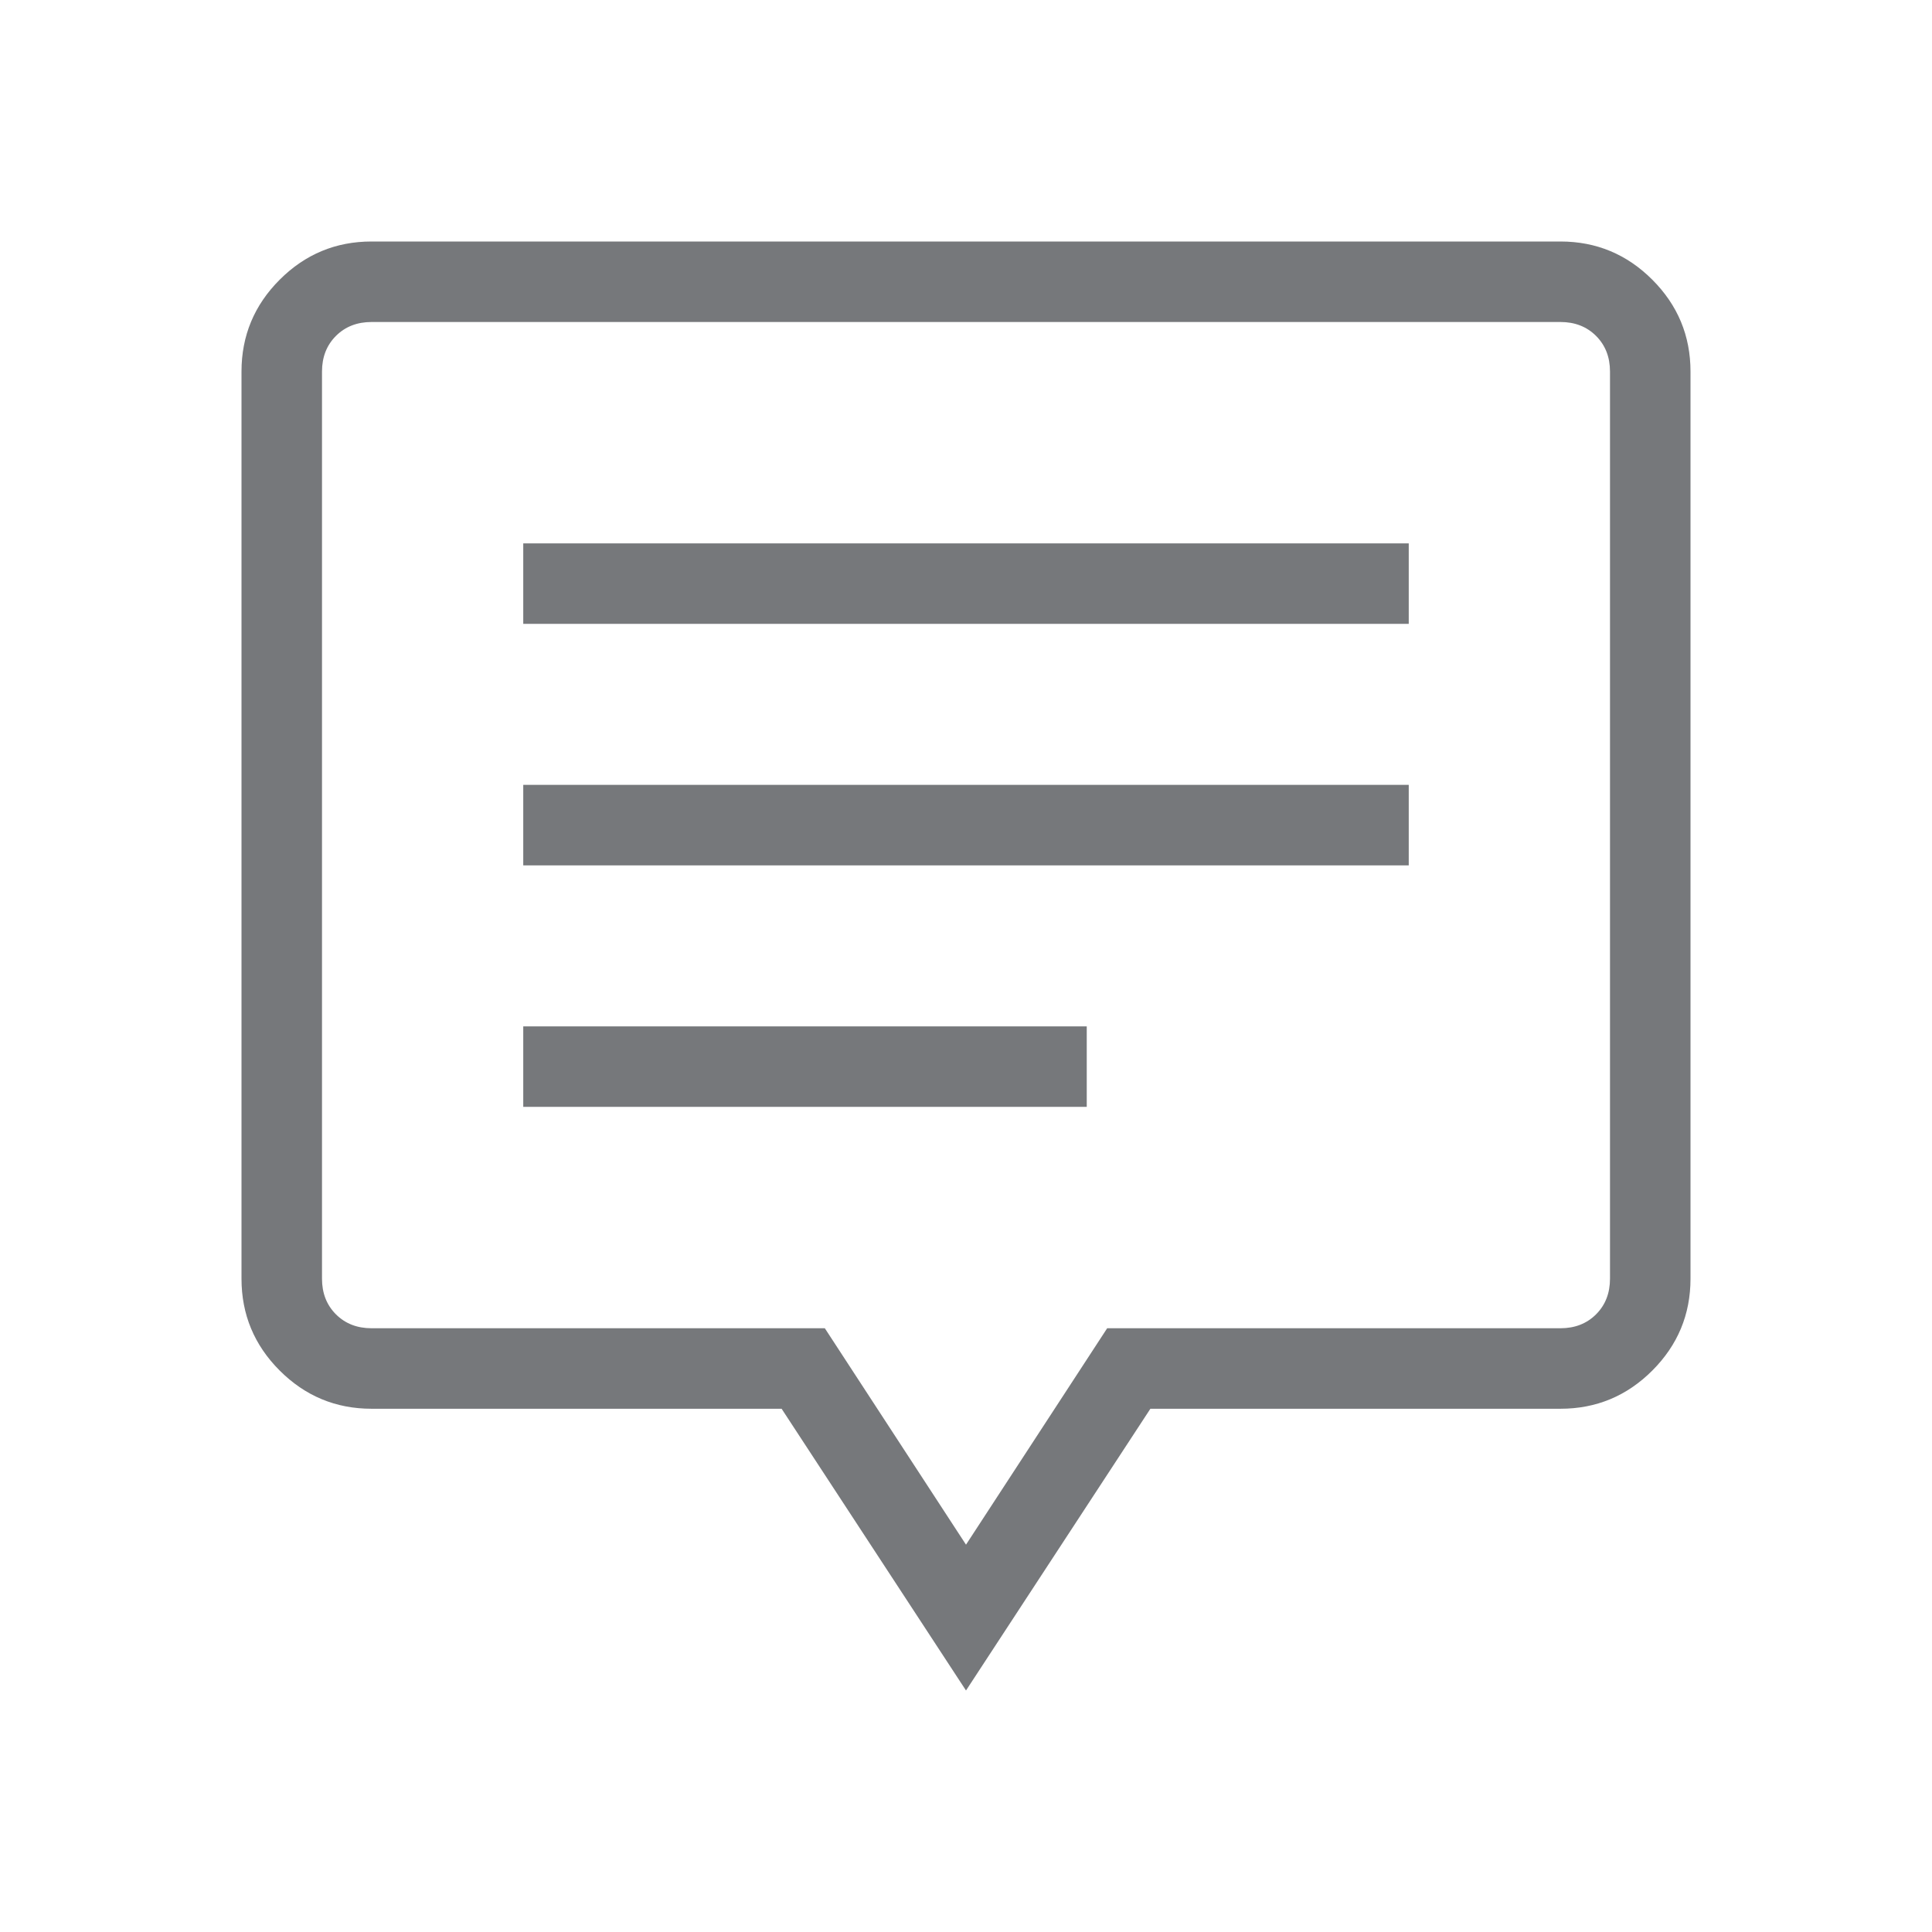 <svg xmlns="http://www.w3.org/2000/svg" height="24px" viewBox="0 -960 960 960" width="24px" fill="#76787b"><path d="M260-410h280v-40H260v40Zm0-120h440v-40H260v40Zm0-120h440v-40H260v40Zm220 530-91.62-140H184.62q-26.66 0-45.64-18.98T120-324.62v-450.76q0-26.66 18.98-45.64T184.62-840h590.76q26.66 0 45.64 18.98T840-775.38v450.76q0 26.66-18.98 45.64T775.38-260H571.62L480-120Zm0-72.46L550.15-300h225.23q10.77 0 17.7-6.92 6.92-6.93 6.92-17.7v-450.76q0-10.77-6.92-17.7-6.93-6.92-17.7-6.92H184.62q-10.77 0-17.7 6.92-6.92 6.93-6.92 17.7v450.76q0 10.77 6.92 17.7 6.93 6.92 17.7 6.92h225.23L480-192.46ZM480-550Z"/></svg>
